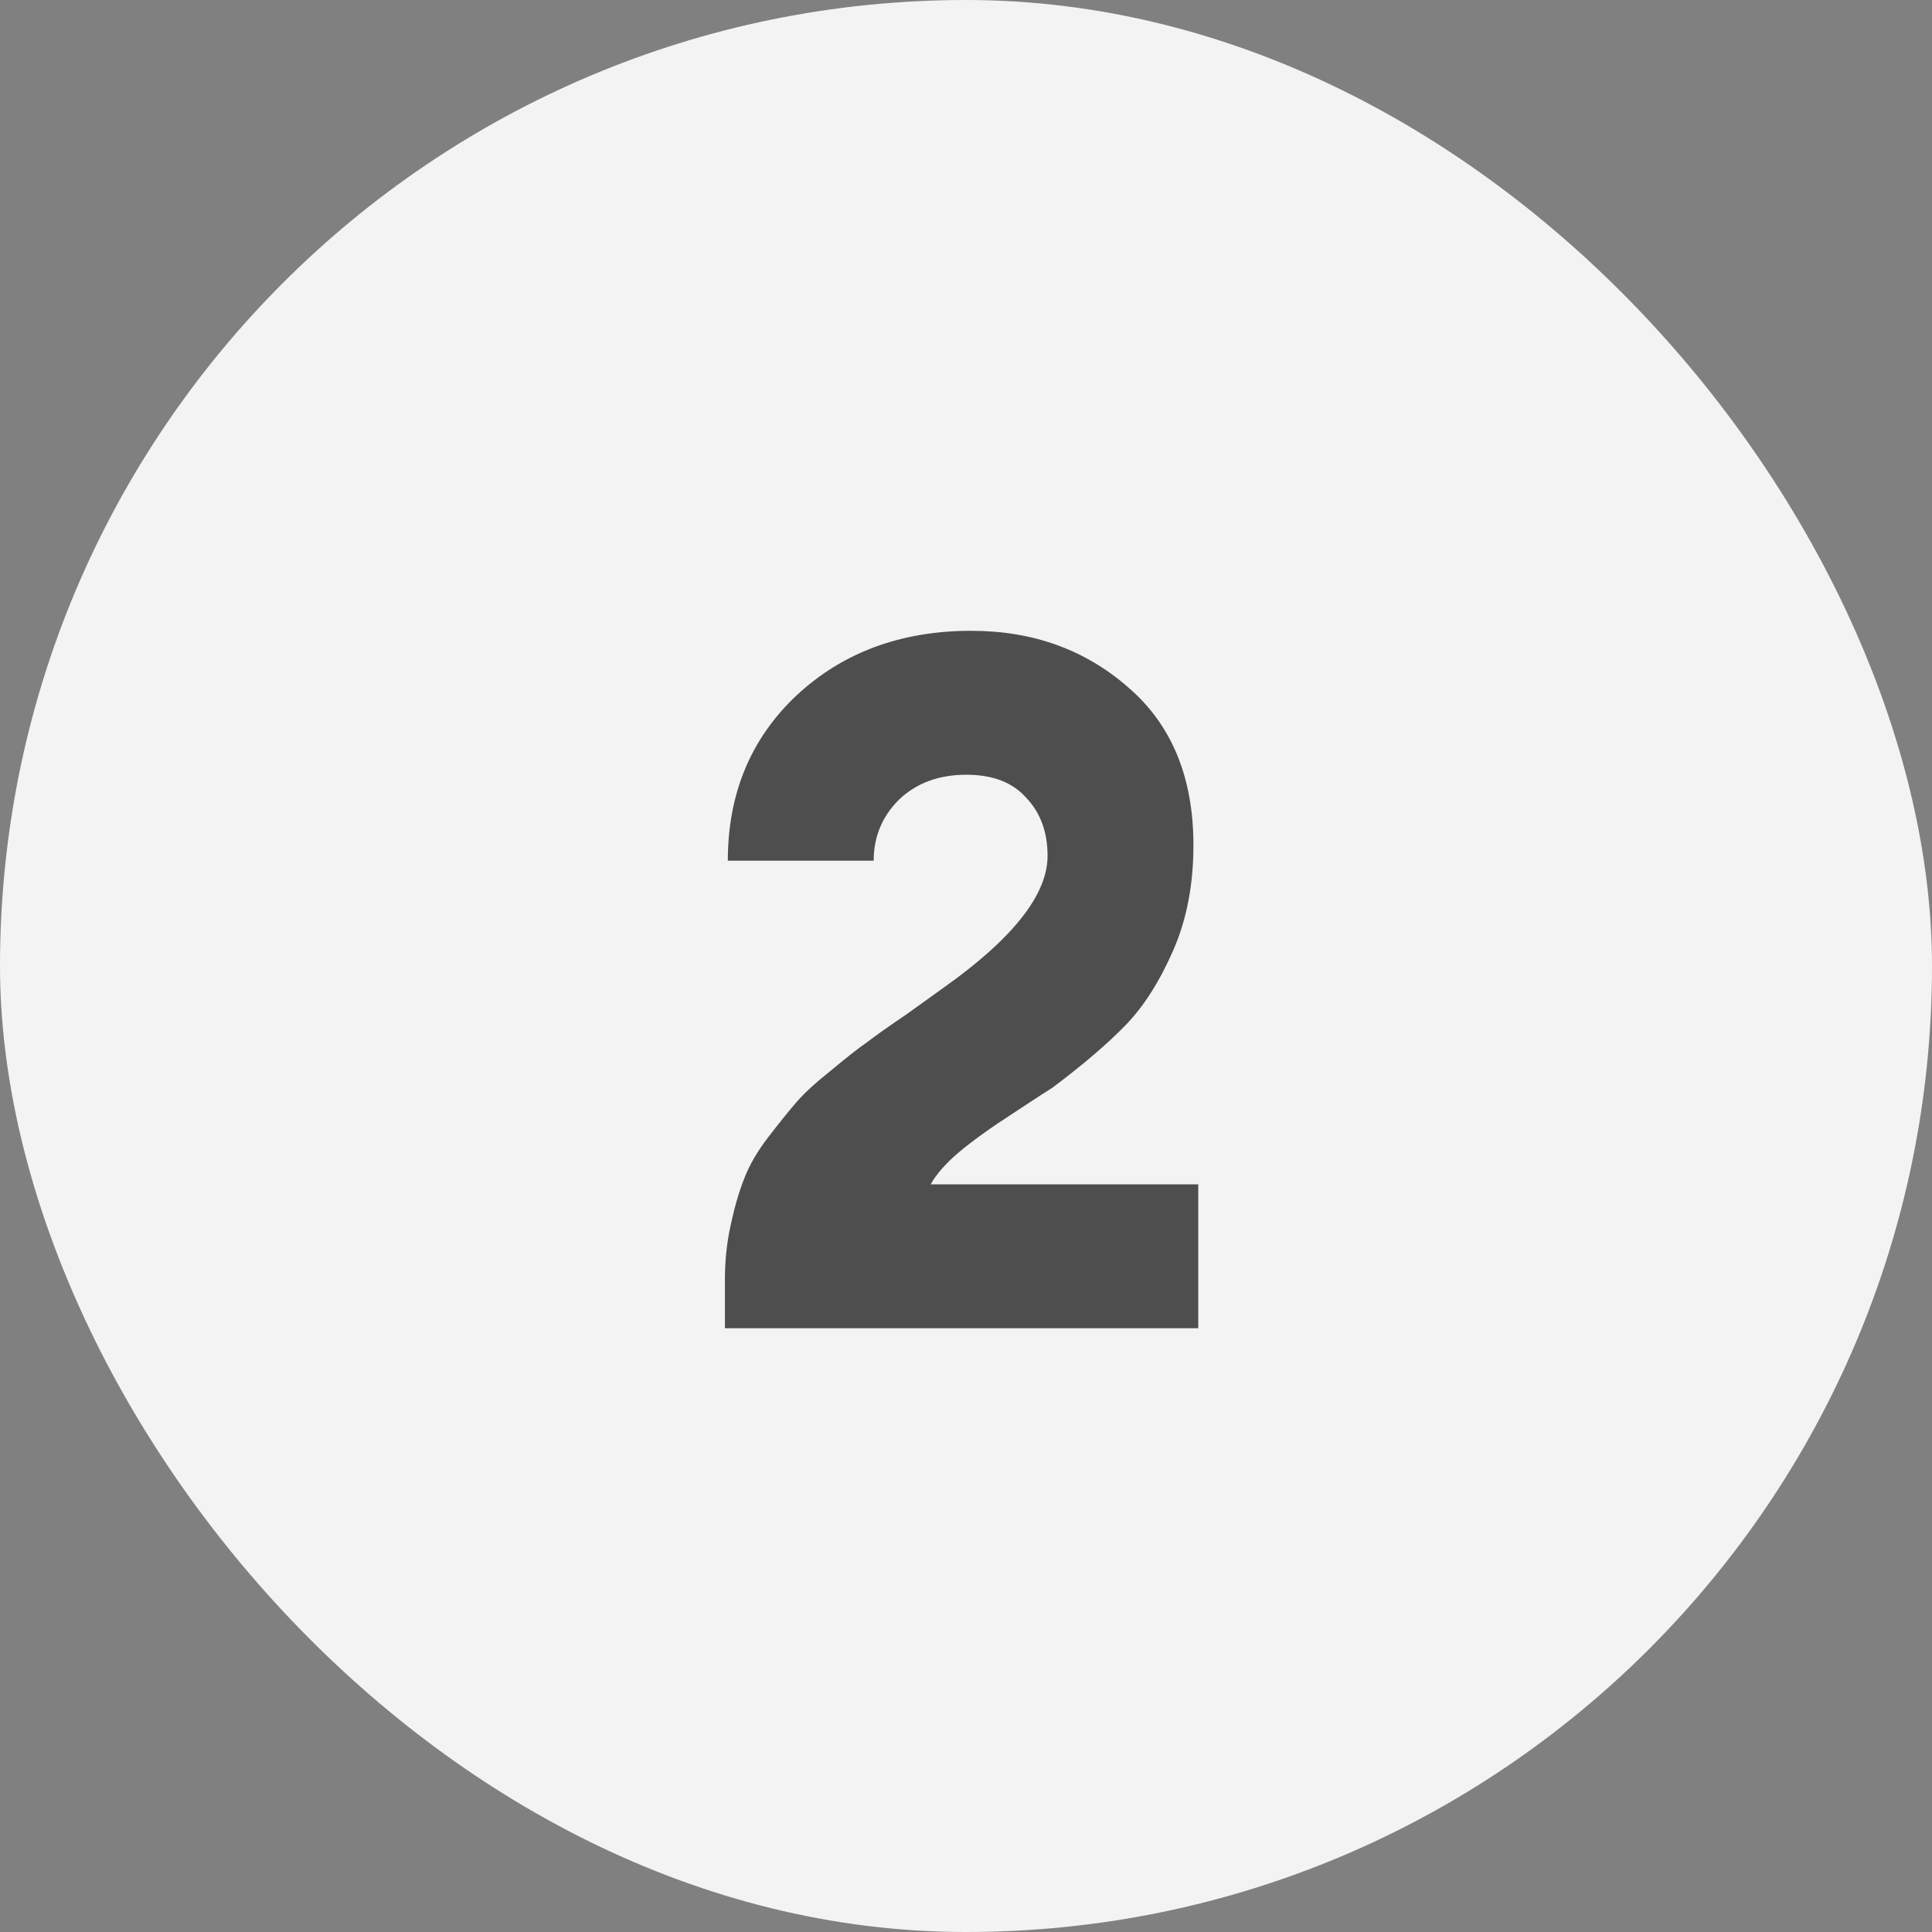 <svg width="32" height="32" viewBox="0 0 32 32" fill="none" xmlns="http://www.w3.org/2000/svg">
<rect x="0" y="0" width="32" height="32" fill="#808080" stroke="none"/>
<g clip-path="url(#clip0_1057_90719)">
<rect width="32" height="32" fill="#F3F3F3"/>
<path d="M19.847 19.616V22H12.007V21.184C12.007 20.875 12.039 20.576 12.103 20.288C12.167 19.989 12.242 19.733 12.327 19.52C12.412 19.296 12.546 19.067 12.727 18.832C12.908 18.597 13.063 18.405 13.191 18.256C13.319 18.107 13.511 17.931 13.767 17.728C14.023 17.515 14.22 17.36 14.359 17.264C14.498 17.157 14.716 17.003 15.015 16.8C15.313 16.587 15.521 16.437 15.639 16.352C16.78 15.541 17.351 14.816 17.351 14.176C17.351 13.781 17.233 13.461 16.999 13.216C16.775 12.96 16.444 12.832 16.007 12.832C15.548 12.832 15.175 12.971 14.887 13.248C14.61 13.525 14.471 13.861 14.471 14.256H12.055C12.055 13.147 12.434 12.235 13.191 11.52C13.959 10.805 14.924 10.448 16.087 10.448C17.111 10.448 17.98 10.763 18.695 11.392C19.41 12.011 19.767 12.88 19.767 14C19.767 14.651 19.655 15.232 19.431 15.744C19.207 16.256 18.945 16.667 18.647 16.976C18.348 17.285 17.943 17.632 17.431 18.016C17.41 18.027 17.196 18.165 16.791 18.432C16.396 18.688 16.092 18.907 15.879 19.088C15.665 19.269 15.511 19.445 15.415 19.616H19.847Z" fill="#4E4E4E"/>
</g>
<defs>
<clipPath id="clip0_1057_90719">
<rect width="32" height="32" rx="16" fill="white"/>
</clipPath>
</defs>
</svg>
